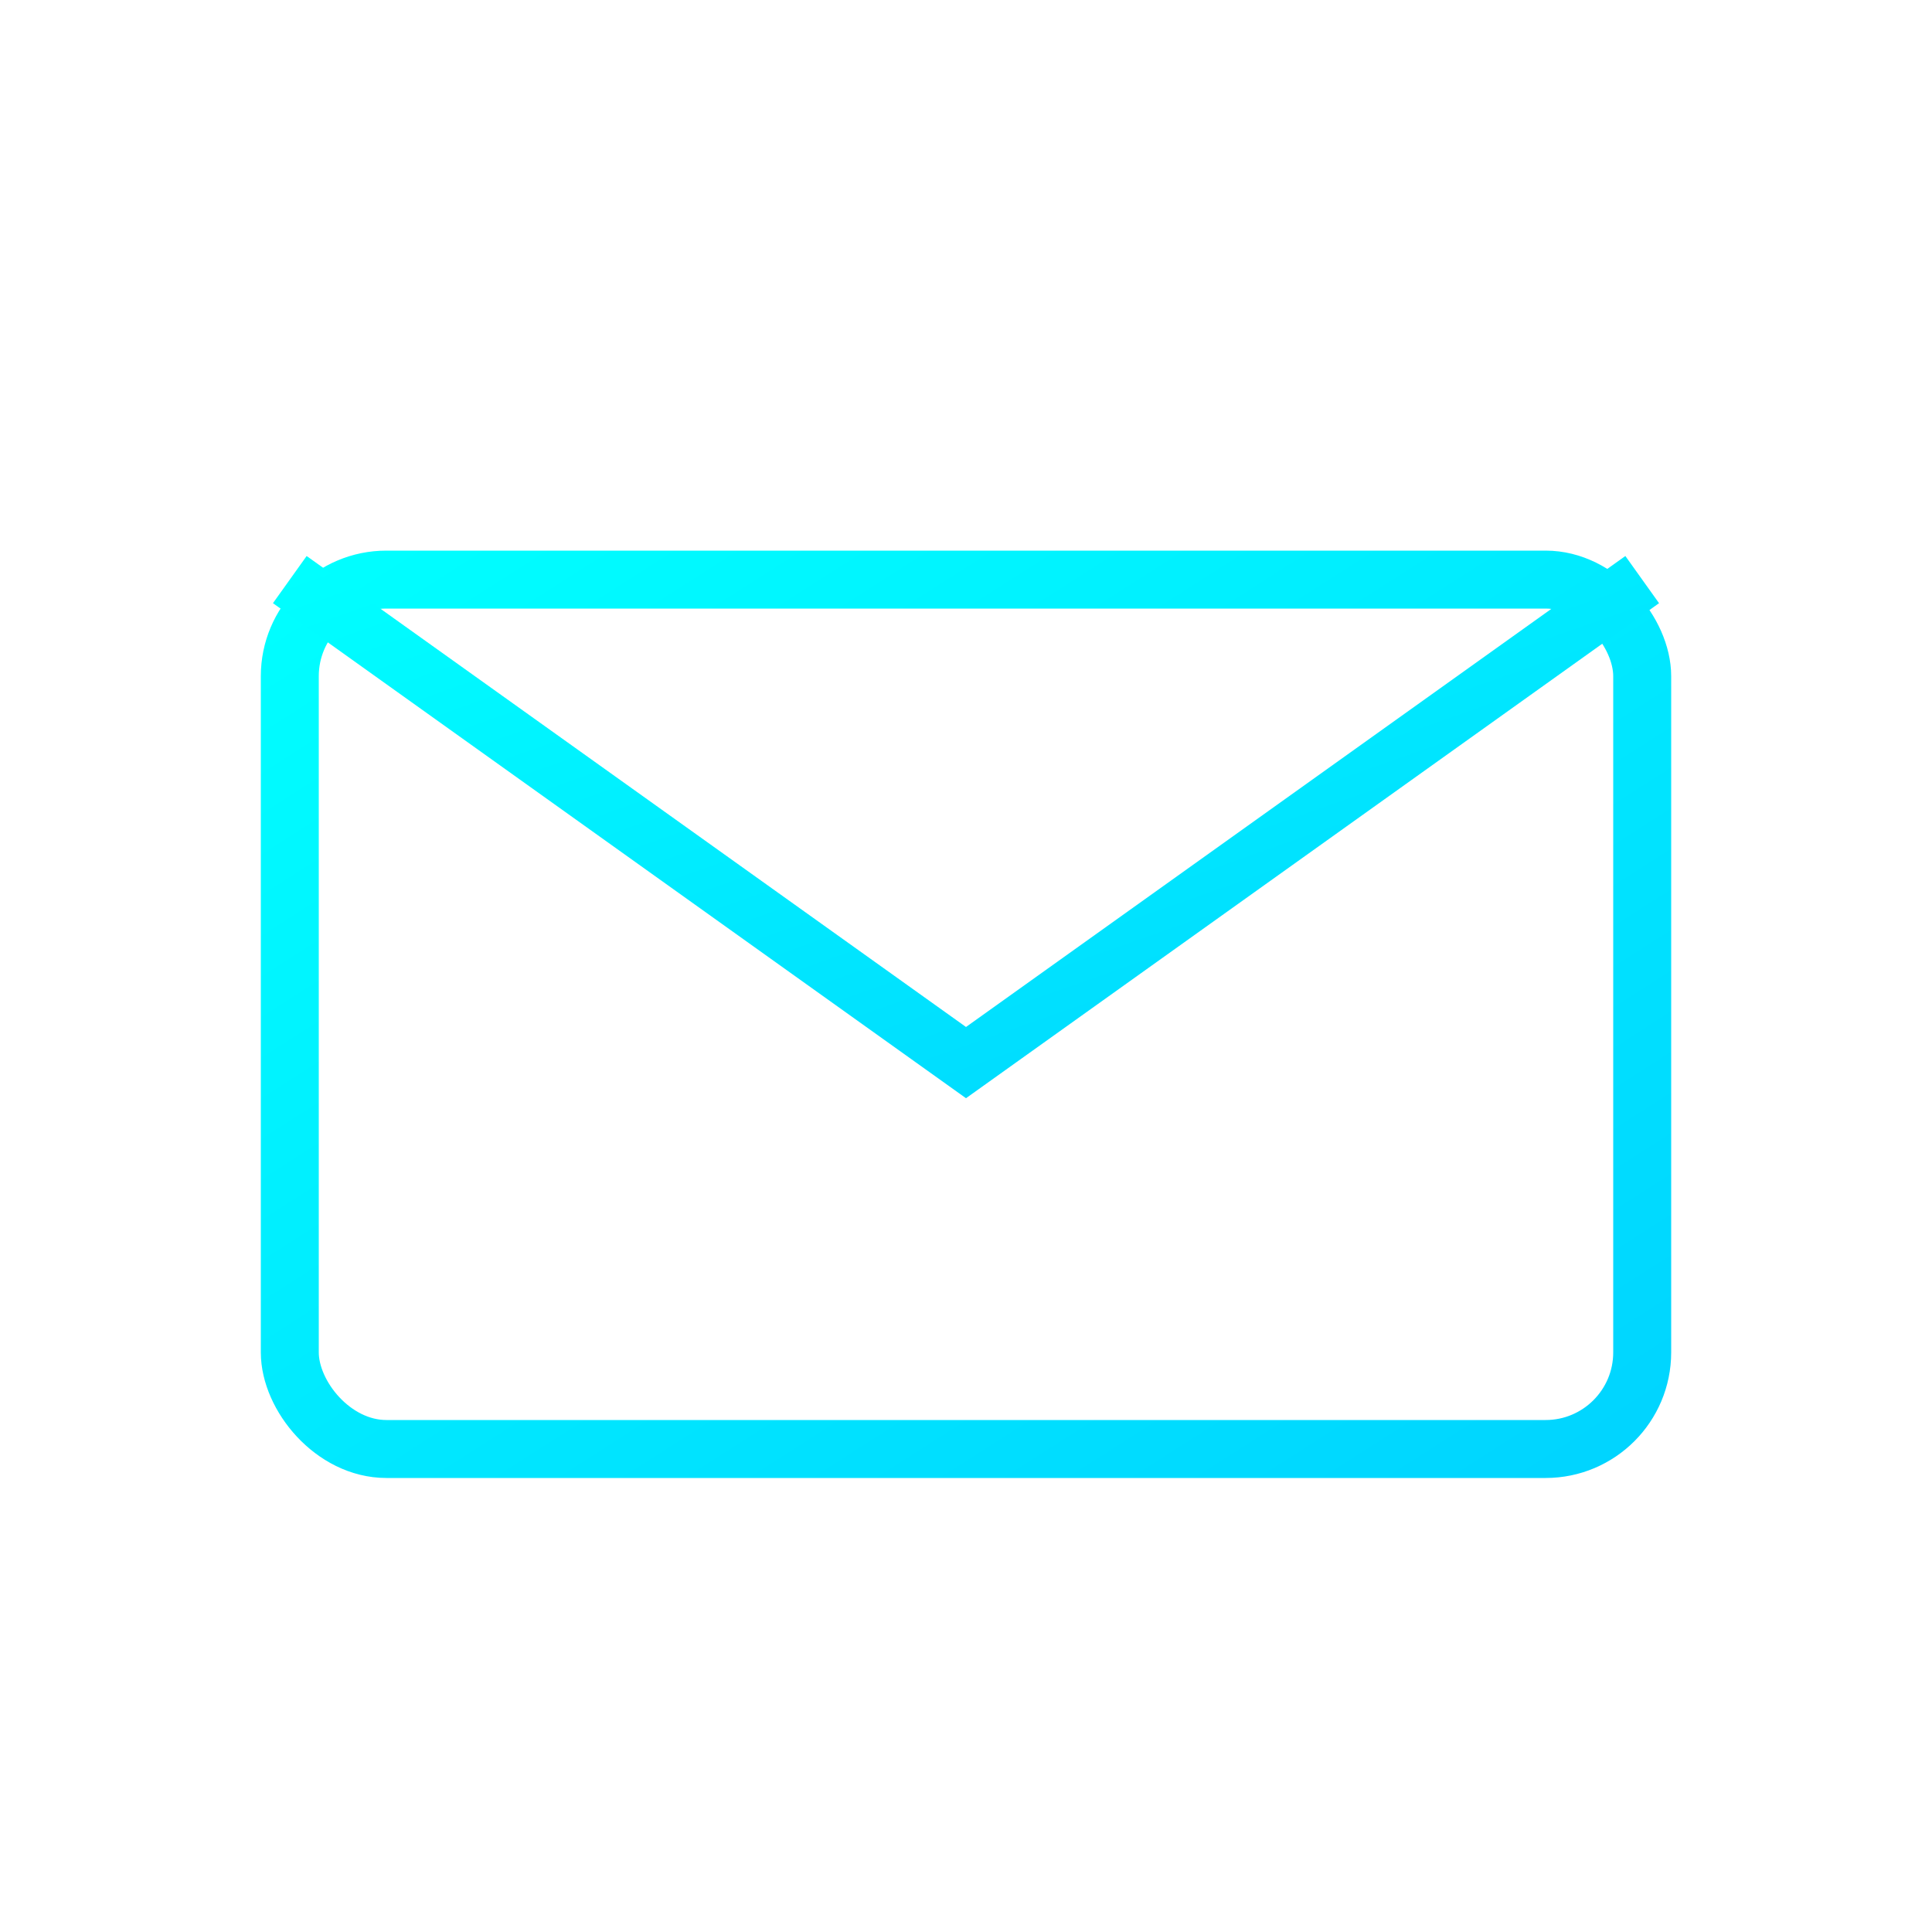 <svg xmlns="http://www.w3.org/2000/svg" viewBox="0 0 100 100">
  <defs>
    <linearGradient id="emailGrad" x1="0%" y1="0%" x2="100%" y2="100%">
      <stop offset="0%" style="stop-color:#00ffff"/>
      <stop offset="100%" style="stop-color:#00d4ff"/>
    </linearGradient>
    <filter id="glow">
      <feGaussianBlur stdDeviation="2"/>
    </filter>
  </defs>
  <!-- Envelope -->
  <rect x="15" y="30" width="70" height="45" rx="5"
        fill="none" stroke="url(#emailGrad)" stroke-width="3" filter="url(#glow)"/>
  <!-- Envelope flap -->
  <path d="M 15 30 L 50 55 L 85 30"
        fill="none" stroke="url(#emailGrad)" stroke-width="3" filter="url(#glow)"/>
  <!-- Decorative lines -->
  <line x1="25" y1="50" x2="45" y2="50" stroke="url(#emailGrad)" stroke-width="2" opacity="0.6"/>
  <line x1="25" y1="60" x2="55" y2="60" stroke="url(#emailGrad)" stroke-width="2" opacity="0.6"/>
</svg>
